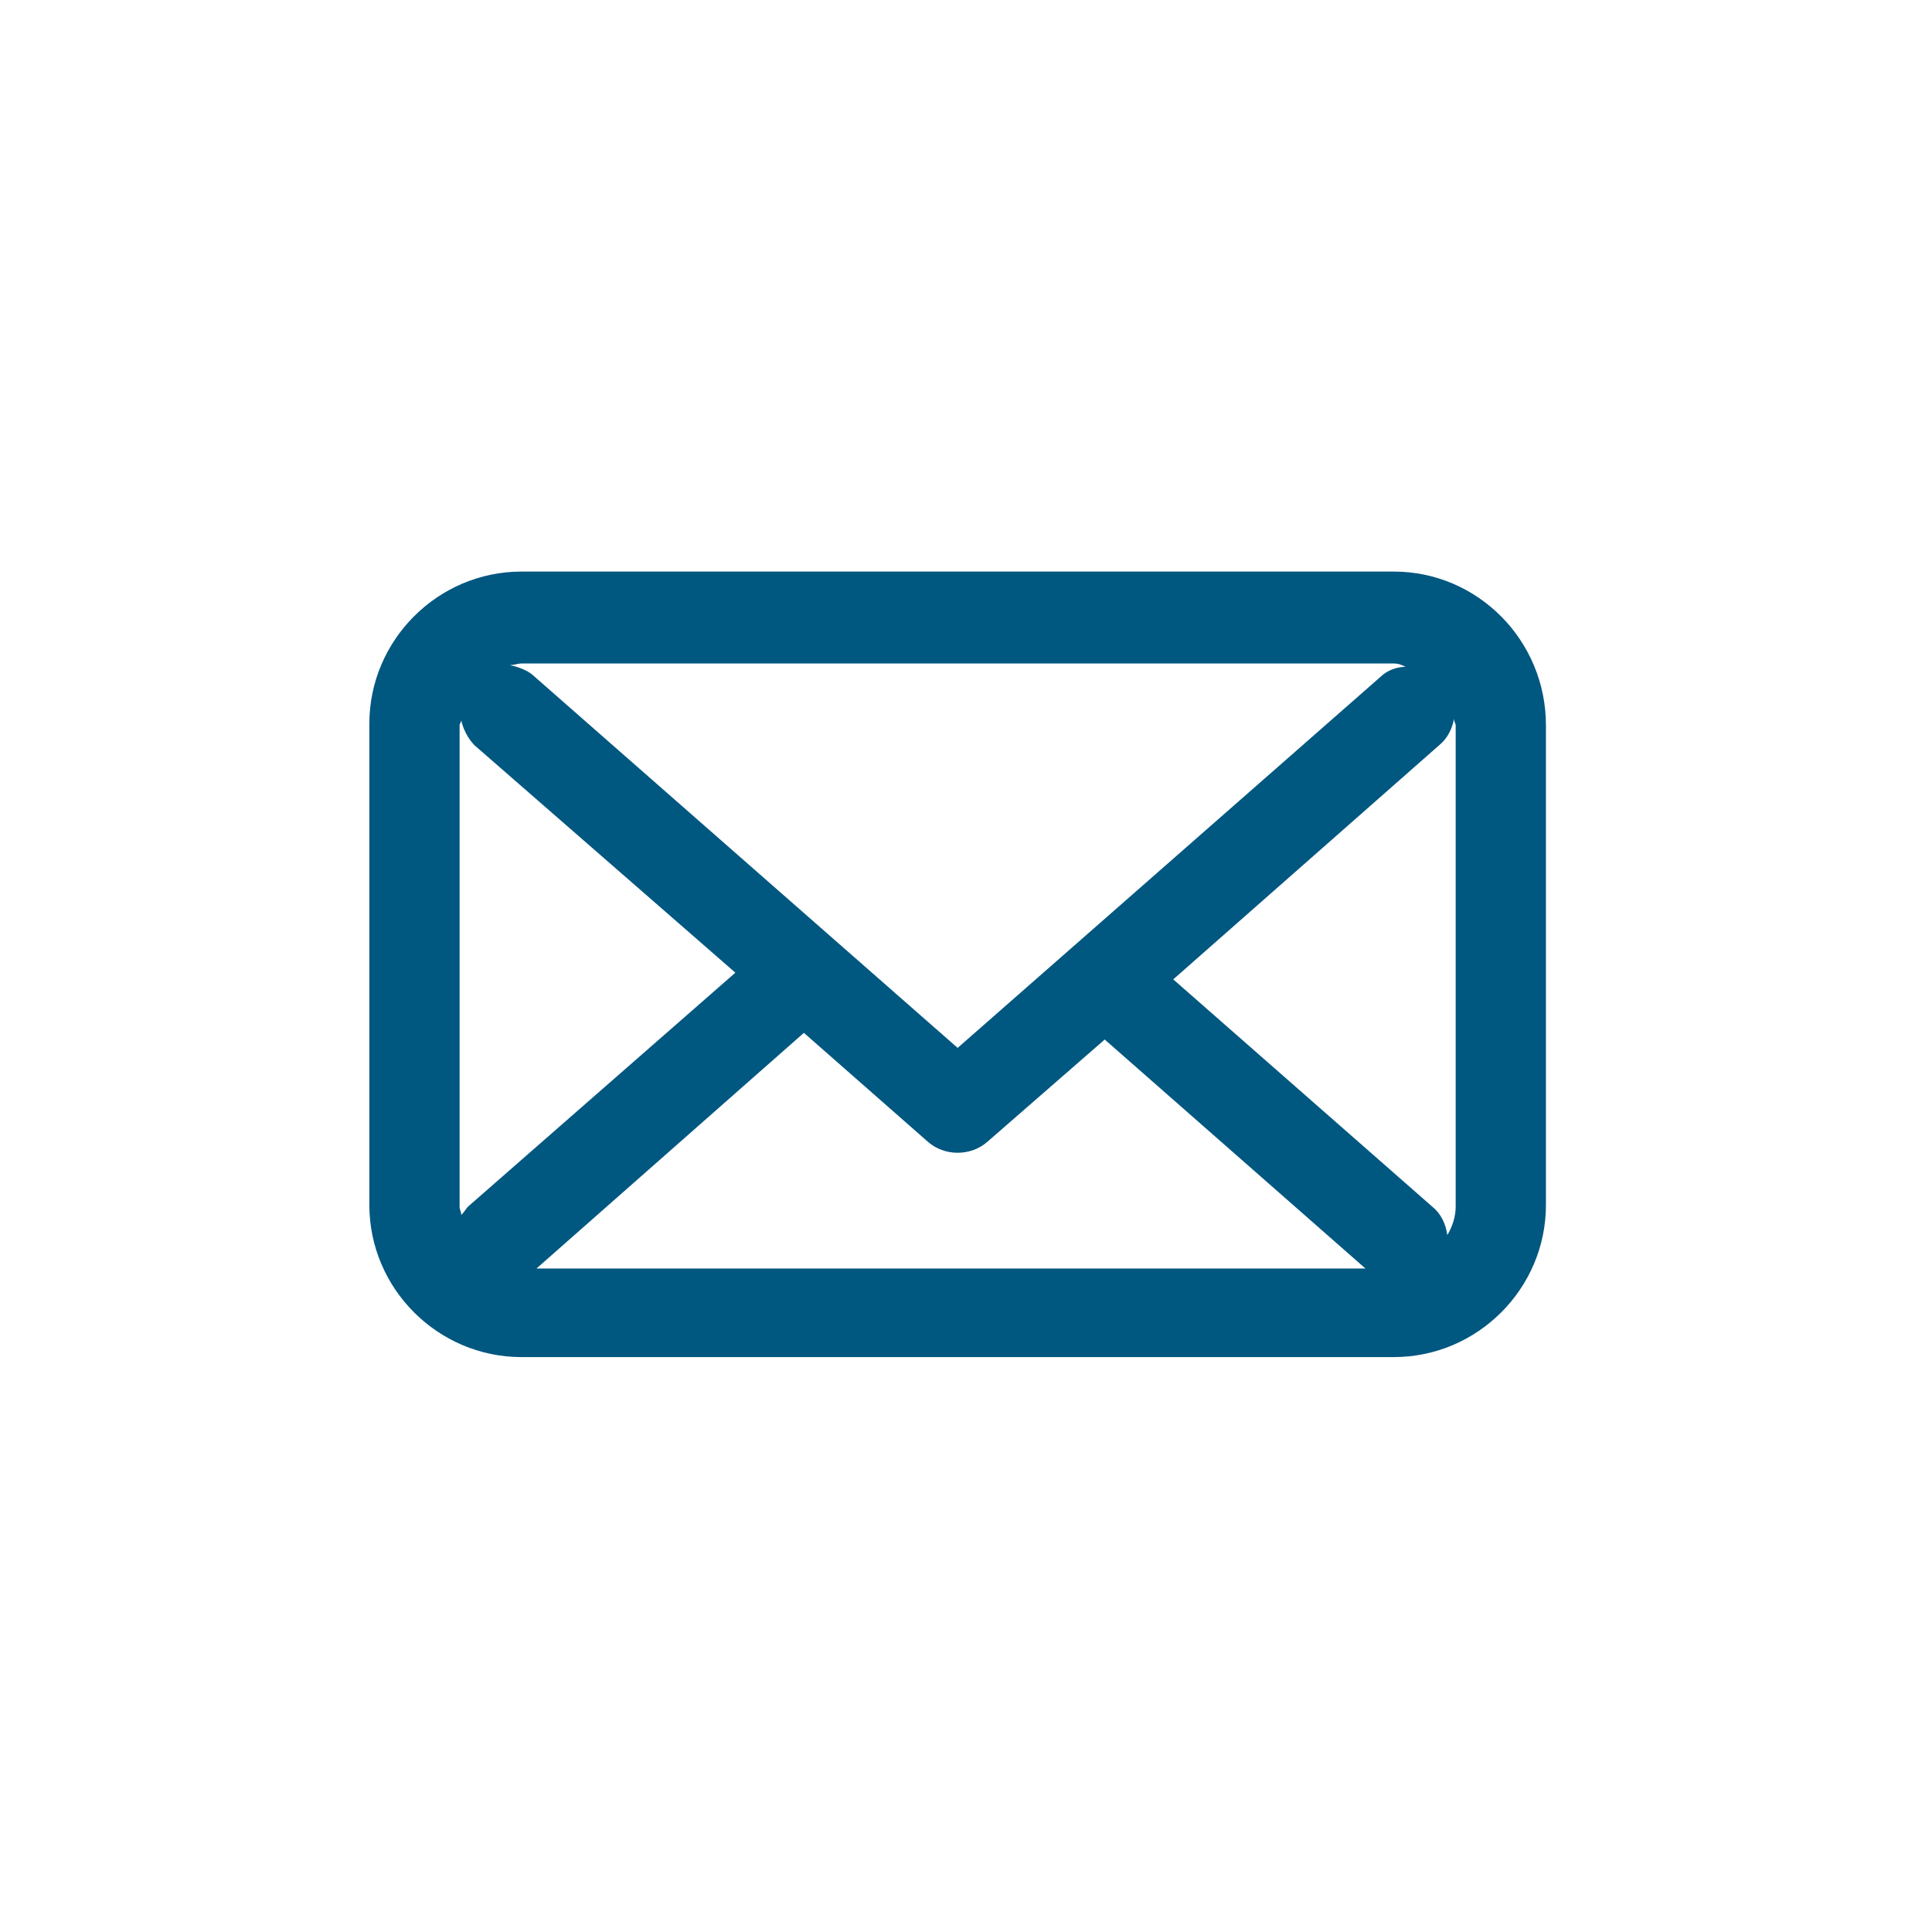 <?xml version="1.0" encoding="utf-8"?>
<!-- Generator: Adobe Illustrator 25.4.1, SVG Export Plug-In . SVG Version: 6.00 Build 0)  -->
<svg version="1.1" xmlns="http://www.w3.org/2000/svg" xmlns:xlink="http://www.w3.org/1999/xlink" x="0px" y="0px"
	 viewBox="0 0 11.56 11.56" style="enable-background:new 0 0 11.56 11.56;" xml:space="preserve">
<style type="text/css">
	.st0{fill:#FFFFFF;}
	.st1{opacity:0.3;fill:url(#SVGID_1_);}
	.st2{opacity:0.3;fill:url(#SVGID_00000059287221020438076590000004953824380699691405_);}
	.st3{clip-path:url(#SVGID_00000103956075320510667400000018169244058763211395_);}
	.st4{opacity:0.3;fill:url(#SVGID_00000102519396179840838410000005211541152784231332_);}
	.st5{clip-path:url(#SVGID_00000181086138508413868070000001126760909933498005_);}
	.st6{opacity:0.3;fill:url(#SVGID_00000111891564296493424100000011321587582176084372_);}
	.st7{fill:#004B6E;}
	.st8{fill:url(#SVGID_00000112620669329408620200000013425526920324366741_);}
	.st9{fill:url(#SVGID_00000138538206578635527040000004692928097822364050_);}
	.st10{fill:url(#SVGID_00000181775063254310780740000010867413186481413270_);}
	.st11{fill:url(#SVGID_00000125591444511206251550000013265348876647722400_);}
	.st12{fill:url(#SVGID_00000041978086423749256030000010929276011607245486_);}
	.st13{fill:url(#SVGID_00000038396765198822578000000002793558917538044050_);}
	.st14{fill:#010001;stroke:#1D1E1C;stroke-width:3.882;stroke-linecap:round;stroke-linejoin:round;stroke-miterlimit:10;}
	.st15{fill:url(#SVGID_00000125601627431359071750000014616584043735625147_);}
	.st16{fill:url(#SVGID_00000094585792992938798160000017805831517593668274_);}
	.st17{fill:#005780;}
</style>
<g id="Fondo">
</g>
<g id="Capa_4">
</g>
<g id="Textos">
</g>
<g id="Logo">
	<path class="st17" d="M8.34,3.42H3.12c-0.5,0-0.91,0.41-0.91,0.91v2.88c0,0.5,0.41,0.91,0.91,0.91h5.22c0.5,0,0.91-0.41,0.91-0.91
		V4.34C9.25,3.83,8.84,3.42,8.34,3.42z M8.71,4.34v2.88c0,0.06-0.02,0.12-0.05,0.17C8.65,7.32,8.62,7.26,8.57,7.22L7.02,5.86
		l1.59-1.4C8.66,4.42,8.69,4.36,8.7,4.3C8.7,4.32,8.71,4.33,8.71,4.34z M2.75,7.22V4.34c0-0.01,0.01-0.02,0.01-0.03
		C2.77,4.36,2.8,4.42,2.84,4.46L4.4,5.82l-1.6,1.4C2.79,7.23,2.78,7.25,2.76,7.27C2.76,7.25,2.75,7.24,2.75,7.22z M8.26,4.05
		L5.73,6.27L3.2,4.05C3.16,4.01,3.1,3.99,3.05,3.98C3.07,3.98,3.1,3.97,3.12,3.97h5.22c0.03,0,0.05,0.01,0.07,0.02
		C8.36,3.99,8.3,4.01,8.26,4.05z M4.81,6.18l0.74,0.65c0.1,0.09,0.26,0.09,0.36,0l0.7-0.61l1.56,1.37H3.21L4.81,6.18z"/>
</g>
<g id="Guias">
</g>
</svg>
